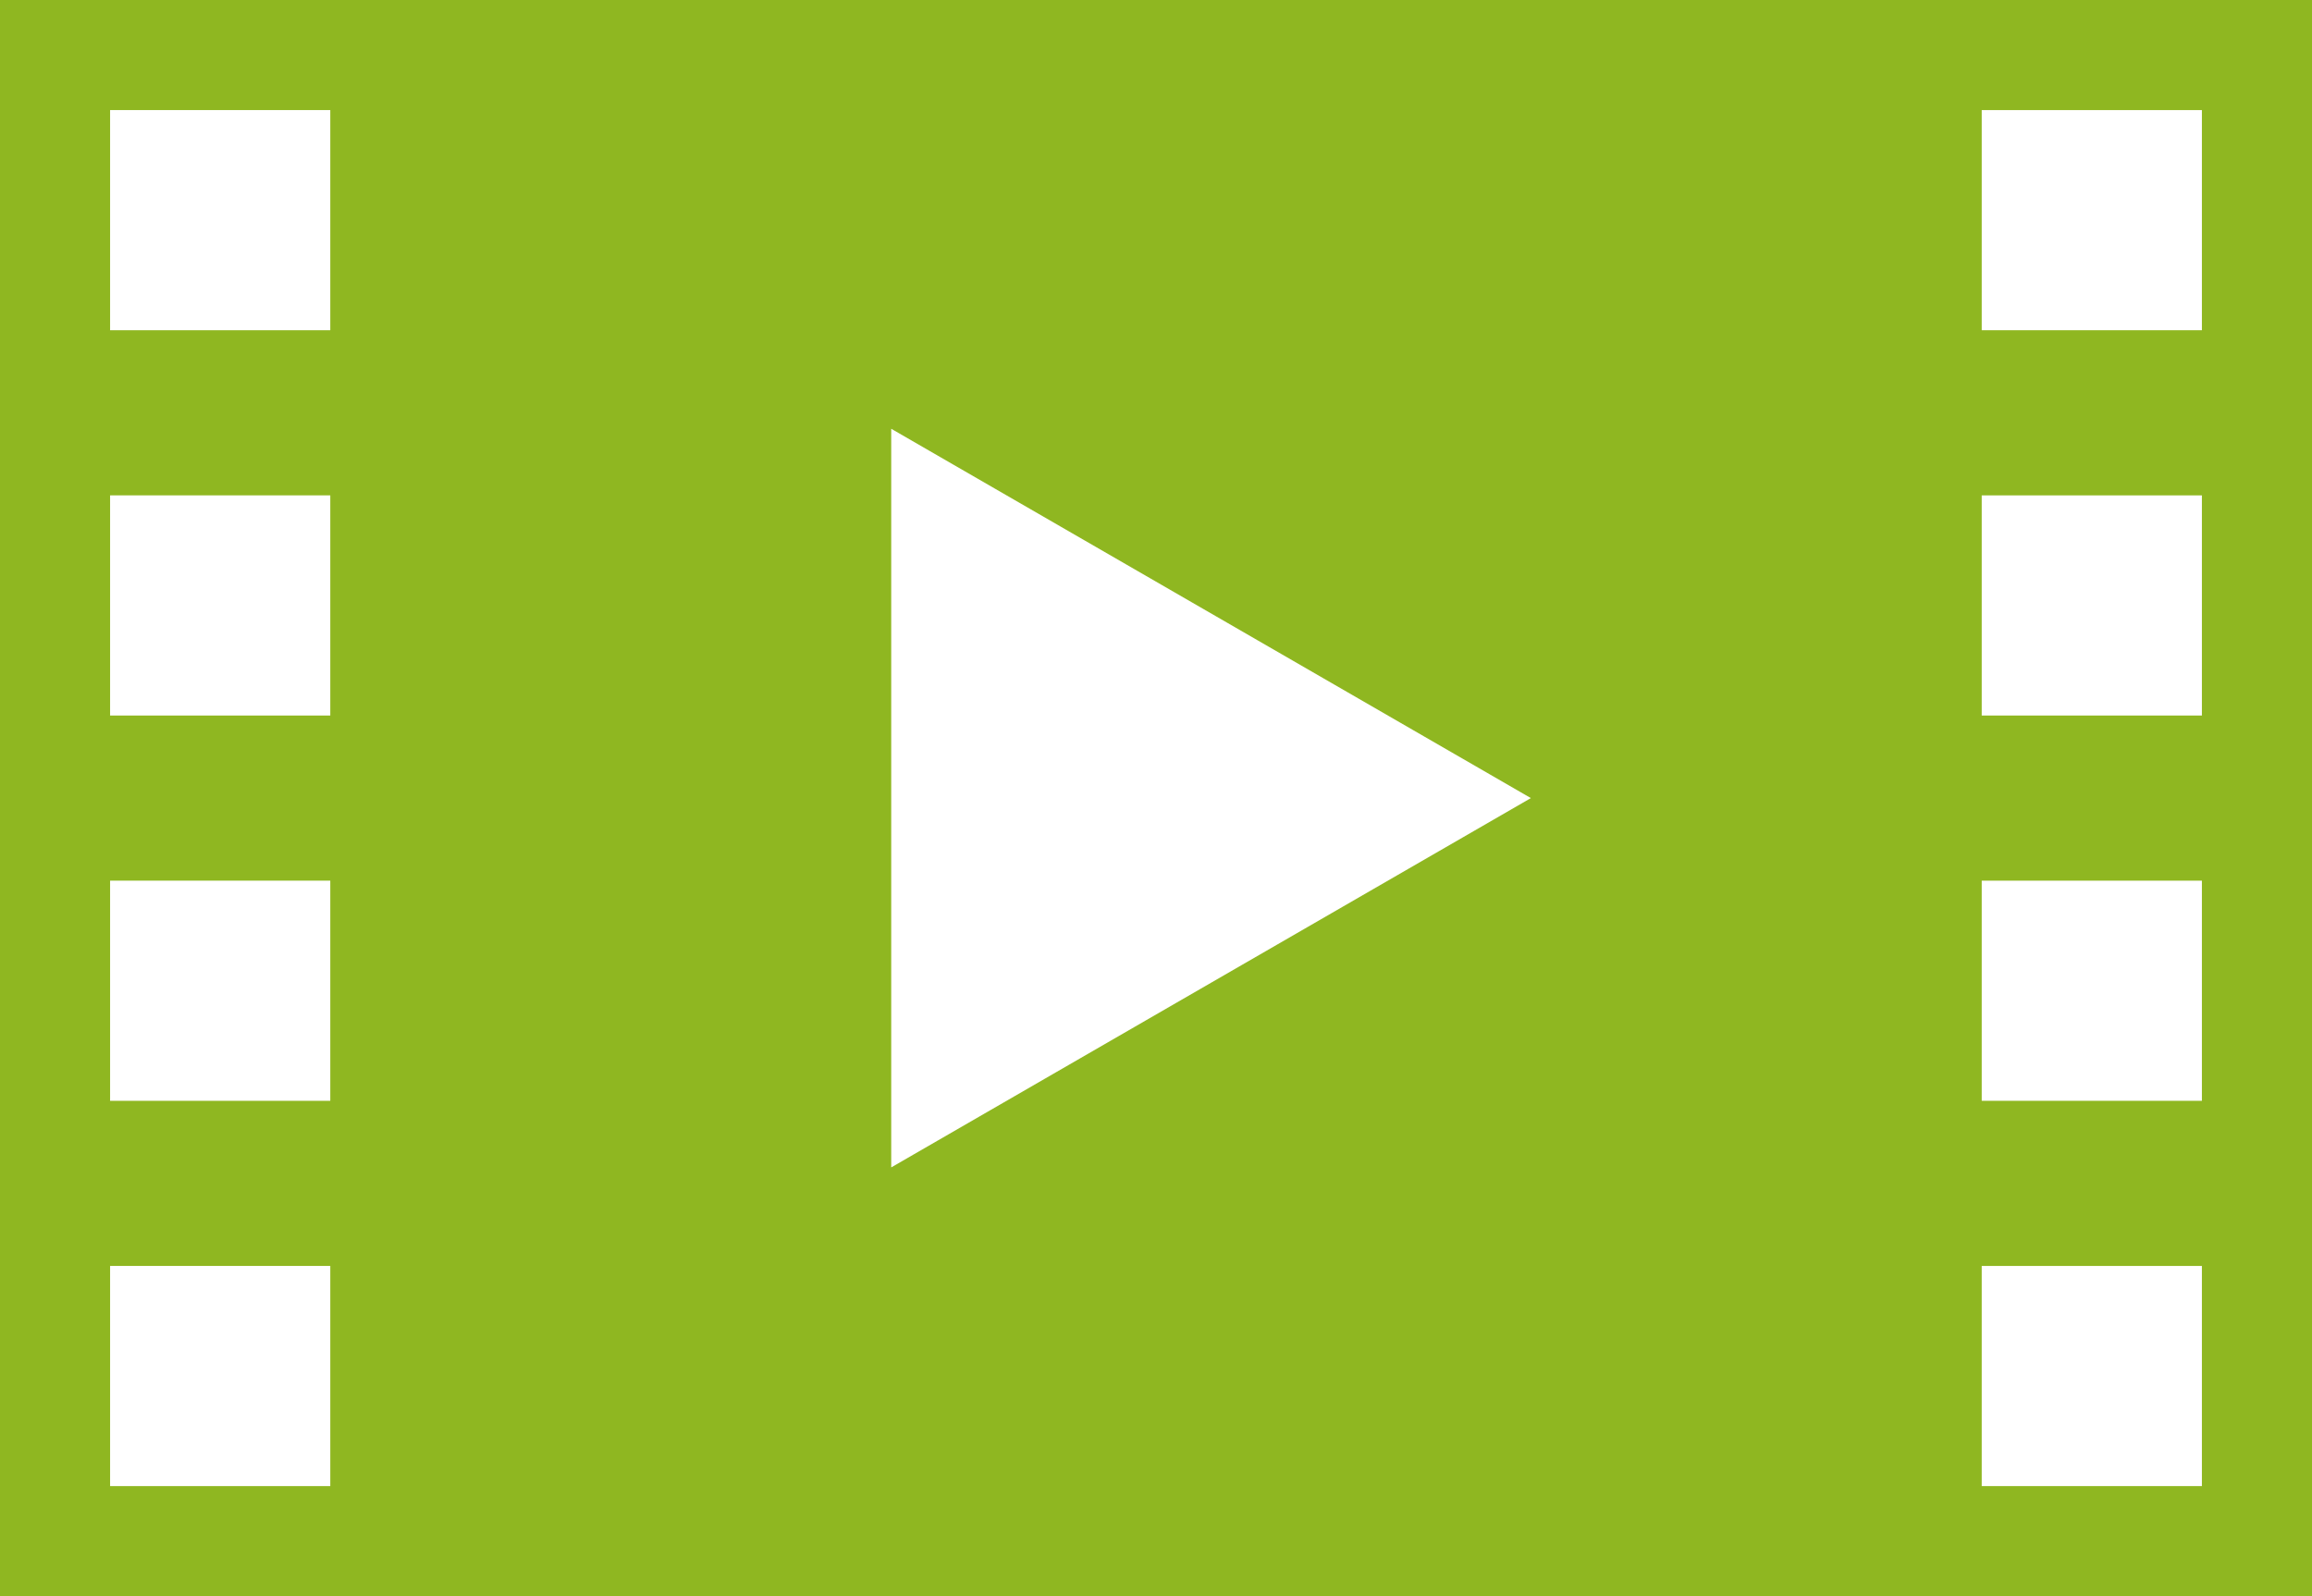 <svg xmlns="http://www.w3.org/2000/svg" viewBox="0 0 42 29"><defs><style>.cls-1{fill:#8fb721;}.cls-2{fill:#fff;}</style></defs><g id="レイヤー_2" data-name="レイヤー 2"><g id="レイヤー_1-2" data-name="レイヤー 1"><rect class="cls-1" width="42" height="29"/><path class="cls-2" d="M6,27H2V23H6Zm0-7H2V16H6Zm0-7H2V9H6ZM6,6H2V2H6Z"/><path class="cls-2" d="M40,27H36V23h4Zm0-7H36V16h4Zm0-7H36V9h4Zm0-7H36V2h4Z"/><polygon class="cls-2" points="27.81 14.5 16.19 21.21 16.19 7.79 27.81 14.5"/></g></g></svg>